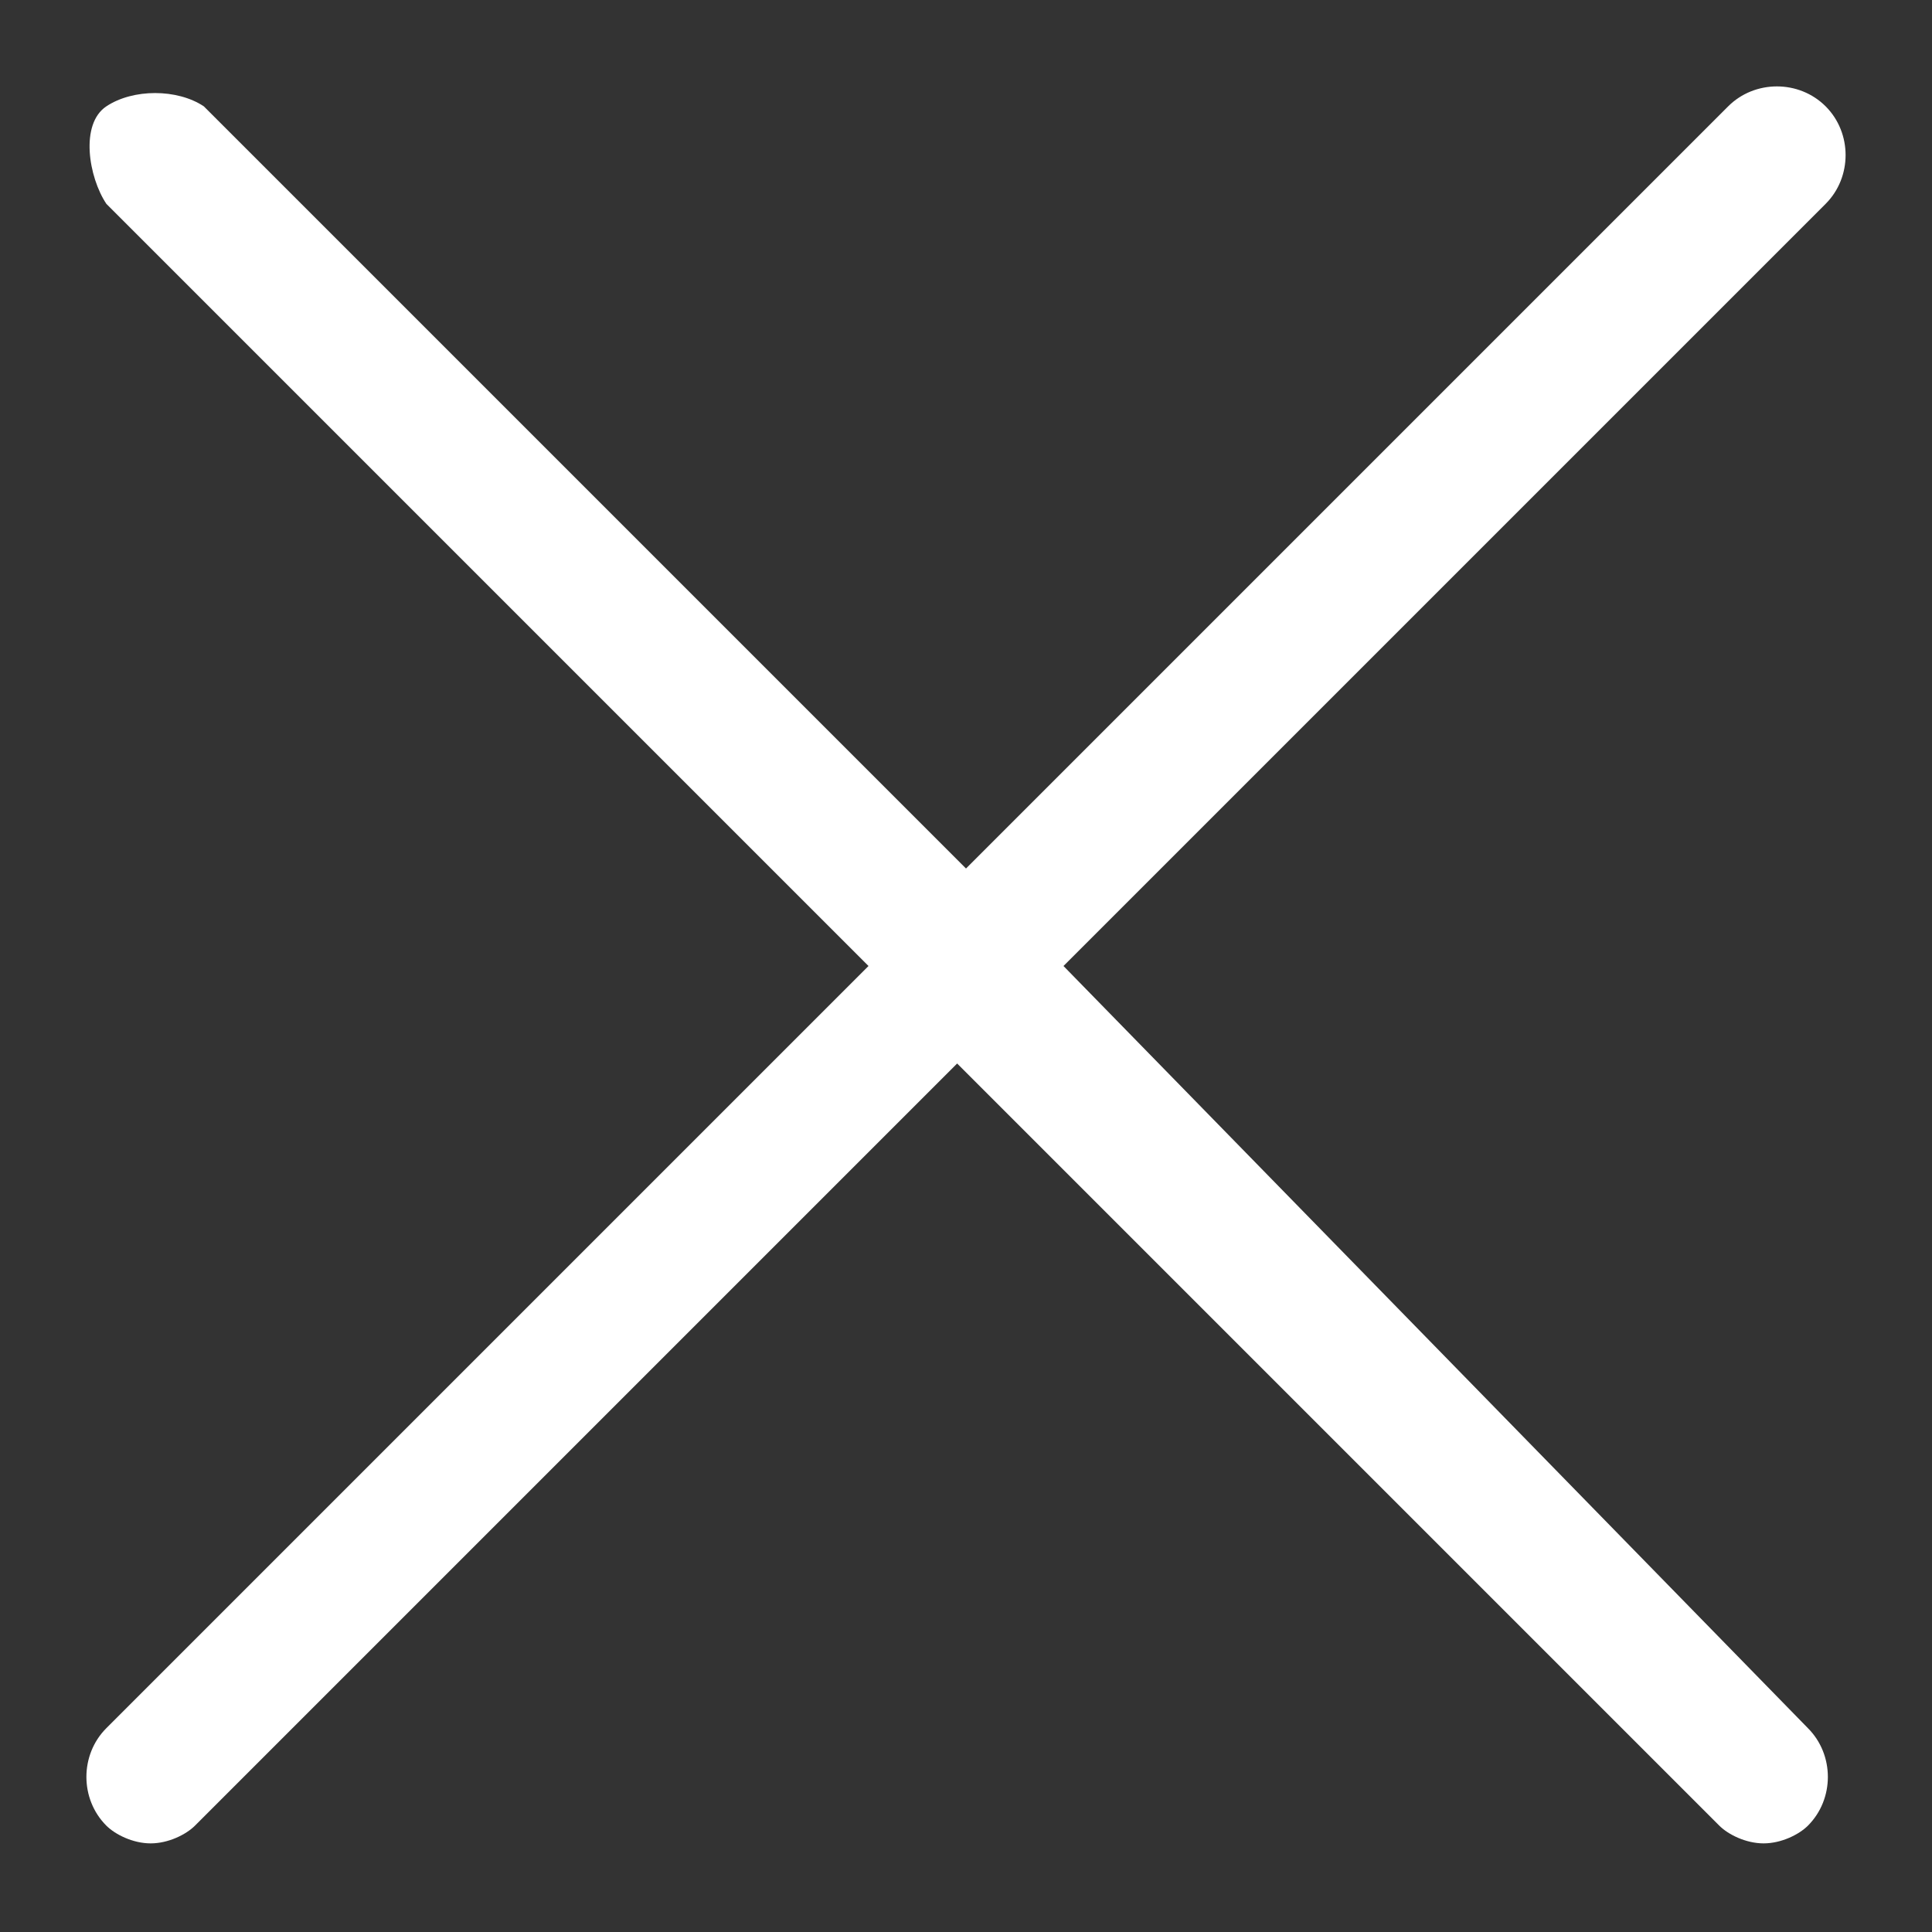 <svg xmlns="http://www.w3.org/2000/svg" viewBox="0 0 21.8 21.8"><rect x="0" y="0" width="21.8" height="21.8" fill="#333333" stroke="none"/><path d="M12 10.9l8.6-8.6c.3-.3.3-.8 0-1.1s-.8-.3-1.1 0l-8.6 8.6-8.6-8.6C2 1 1.5 1 1.2 1.2s-.2.8 0 1.1l8.6 8.6-8.6 8.6c-.3.3-.3.8 0 1.1.1.1.3.2.5.2s.4-.1.5-.2l8.6-8.6 8.6 8.6c.1.1.3.2.5.2s.4-.1.5-.2c.3-.3.3-.8 0-1.1L12 10.9z" fill="#fff"/></svg>